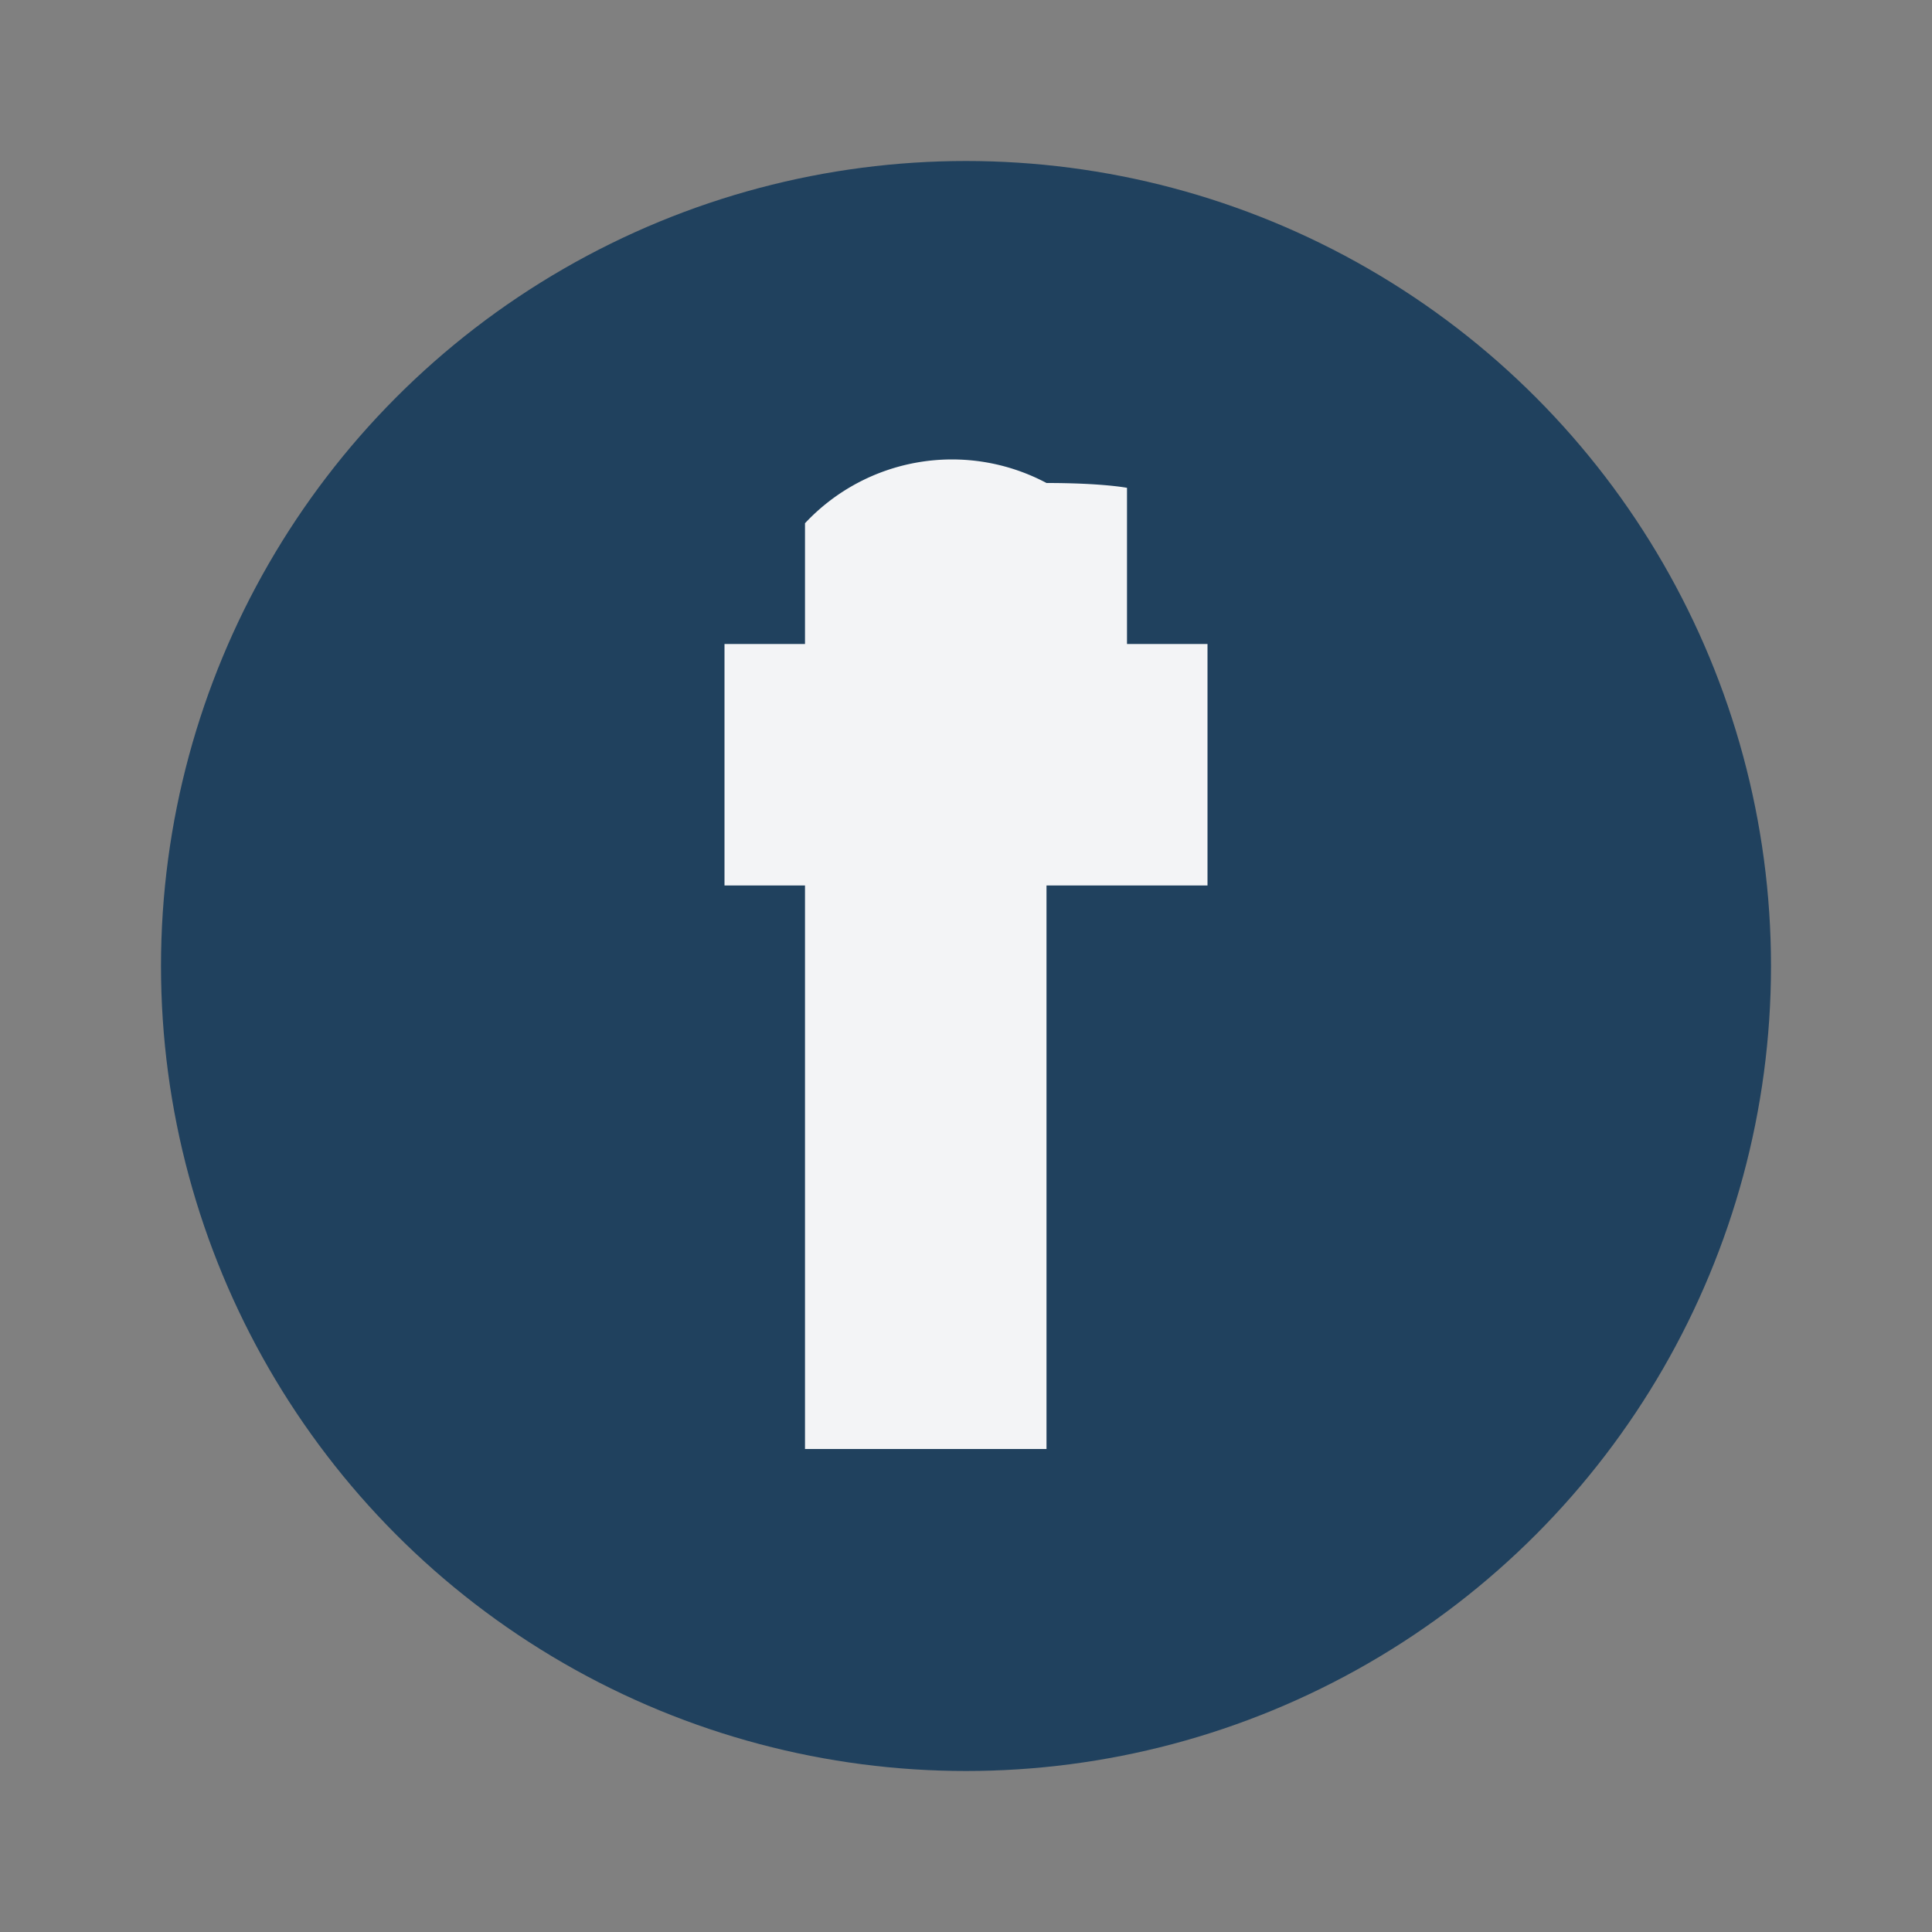 <?xml version="1.0" encoding="UTF-8"?>
<svg xmlns="http://www.w3.org/2000/svg" width="24" height="24" viewBox="0 0 24 24"><rect x="0" y="0" width="24" height="24" fill="#808080" stroke="none"/><circle cx="12" cy="12" r="10" fill="#20415E"/><path d="M13 8h2v3h-2v7h-3v-7h-1V8h1V6.5A2.5 2.5 0 0 1 13 6c.7 0 1 .06 1 .06V8z" fill="#F3F4F6"/></svg>